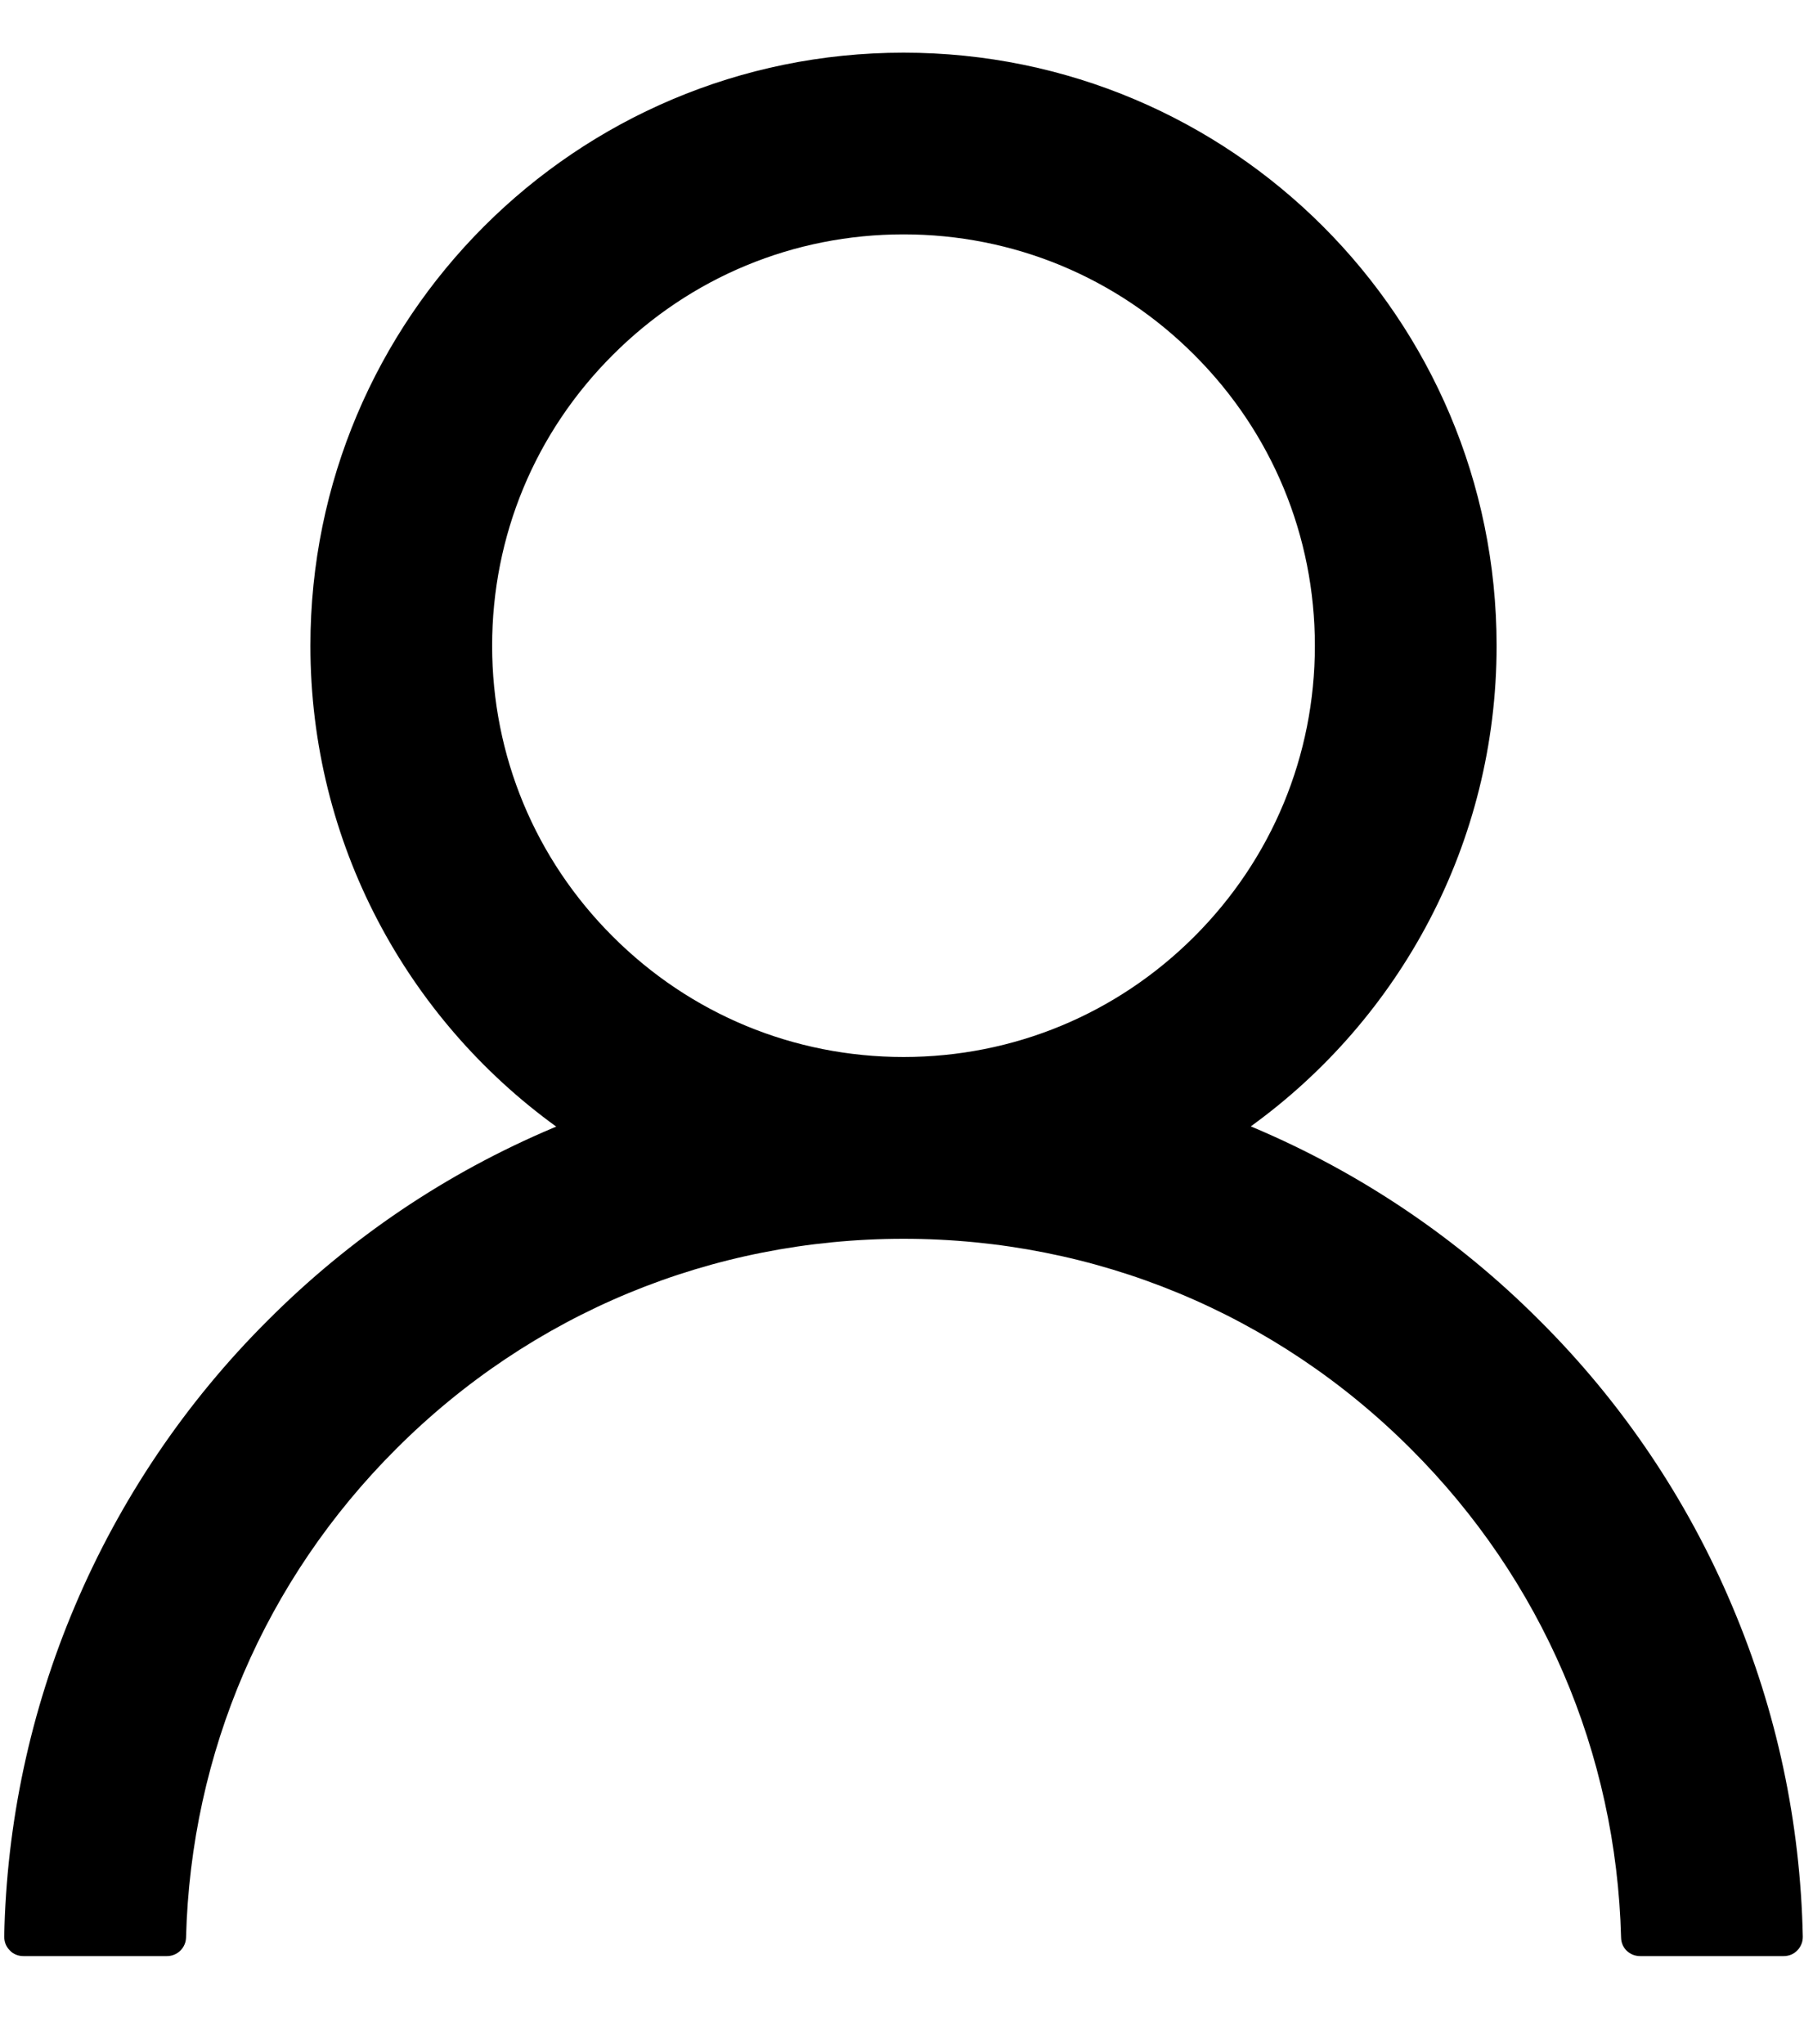 <svg xmlns="http://www.w3.org/2000/svg" width="15" height="17" viewBox="0 0 15 17" fill="none">
  <path d="M14.403 13.356C14.028 12.467 13.484 11.66 12.8 10.98C12.119 10.297 11.312 9.753 10.424 9.377C10.416 9.373 10.408 9.371 10.4 9.367C11.639 8.472 12.444 7.014 12.444 5.37C12.444 2.645 10.237 0.438 7.513 0.438C4.788 0.438 2.581 2.645 2.581 5.37C2.581 7.014 3.386 8.472 4.625 9.369C4.617 9.373 4.609 9.375 4.601 9.379C3.71 9.755 2.911 10.294 2.225 10.982C1.542 11.663 0.998 12.47 0.622 13.358C0.253 14.228 0.054 15.16 0.035 16.104C0.035 16.126 0.039 16.147 0.046 16.166C0.054 16.186 0.066 16.204 0.081 16.219C0.095 16.235 0.113 16.247 0.133 16.255C0.152 16.263 0.173 16.267 0.195 16.267H1.388C1.475 16.267 1.545 16.198 1.547 16.112C1.587 14.577 2.203 13.139 3.293 12.05C4.42 10.922 5.918 10.302 7.513 10.302C9.108 10.302 10.605 10.922 11.732 12.05C12.822 13.139 13.439 14.577 13.479 16.112C13.48 16.2 13.55 16.267 13.638 16.267H14.831C14.852 16.267 14.873 16.263 14.893 16.255C14.912 16.247 14.93 16.235 14.945 16.219C14.96 16.204 14.971 16.186 14.979 16.166C14.987 16.147 14.99 16.126 14.99 16.104C14.97 15.154 14.773 14.229 14.403 13.356V13.356ZM7.513 8.79C6.6 8.79 5.741 8.434 5.095 7.788C4.448 7.142 4.092 6.283 4.092 5.37C4.092 4.457 4.448 3.598 5.095 2.952C5.741 2.305 6.6 1.949 7.513 1.949C8.425 1.949 9.285 2.305 9.931 2.952C10.577 3.598 10.933 4.457 10.933 5.37C10.933 6.283 10.577 7.142 9.931 7.788C9.285 8.434 8.425 8.79 7.513 8.79Z" fill="black"/>
</svg>